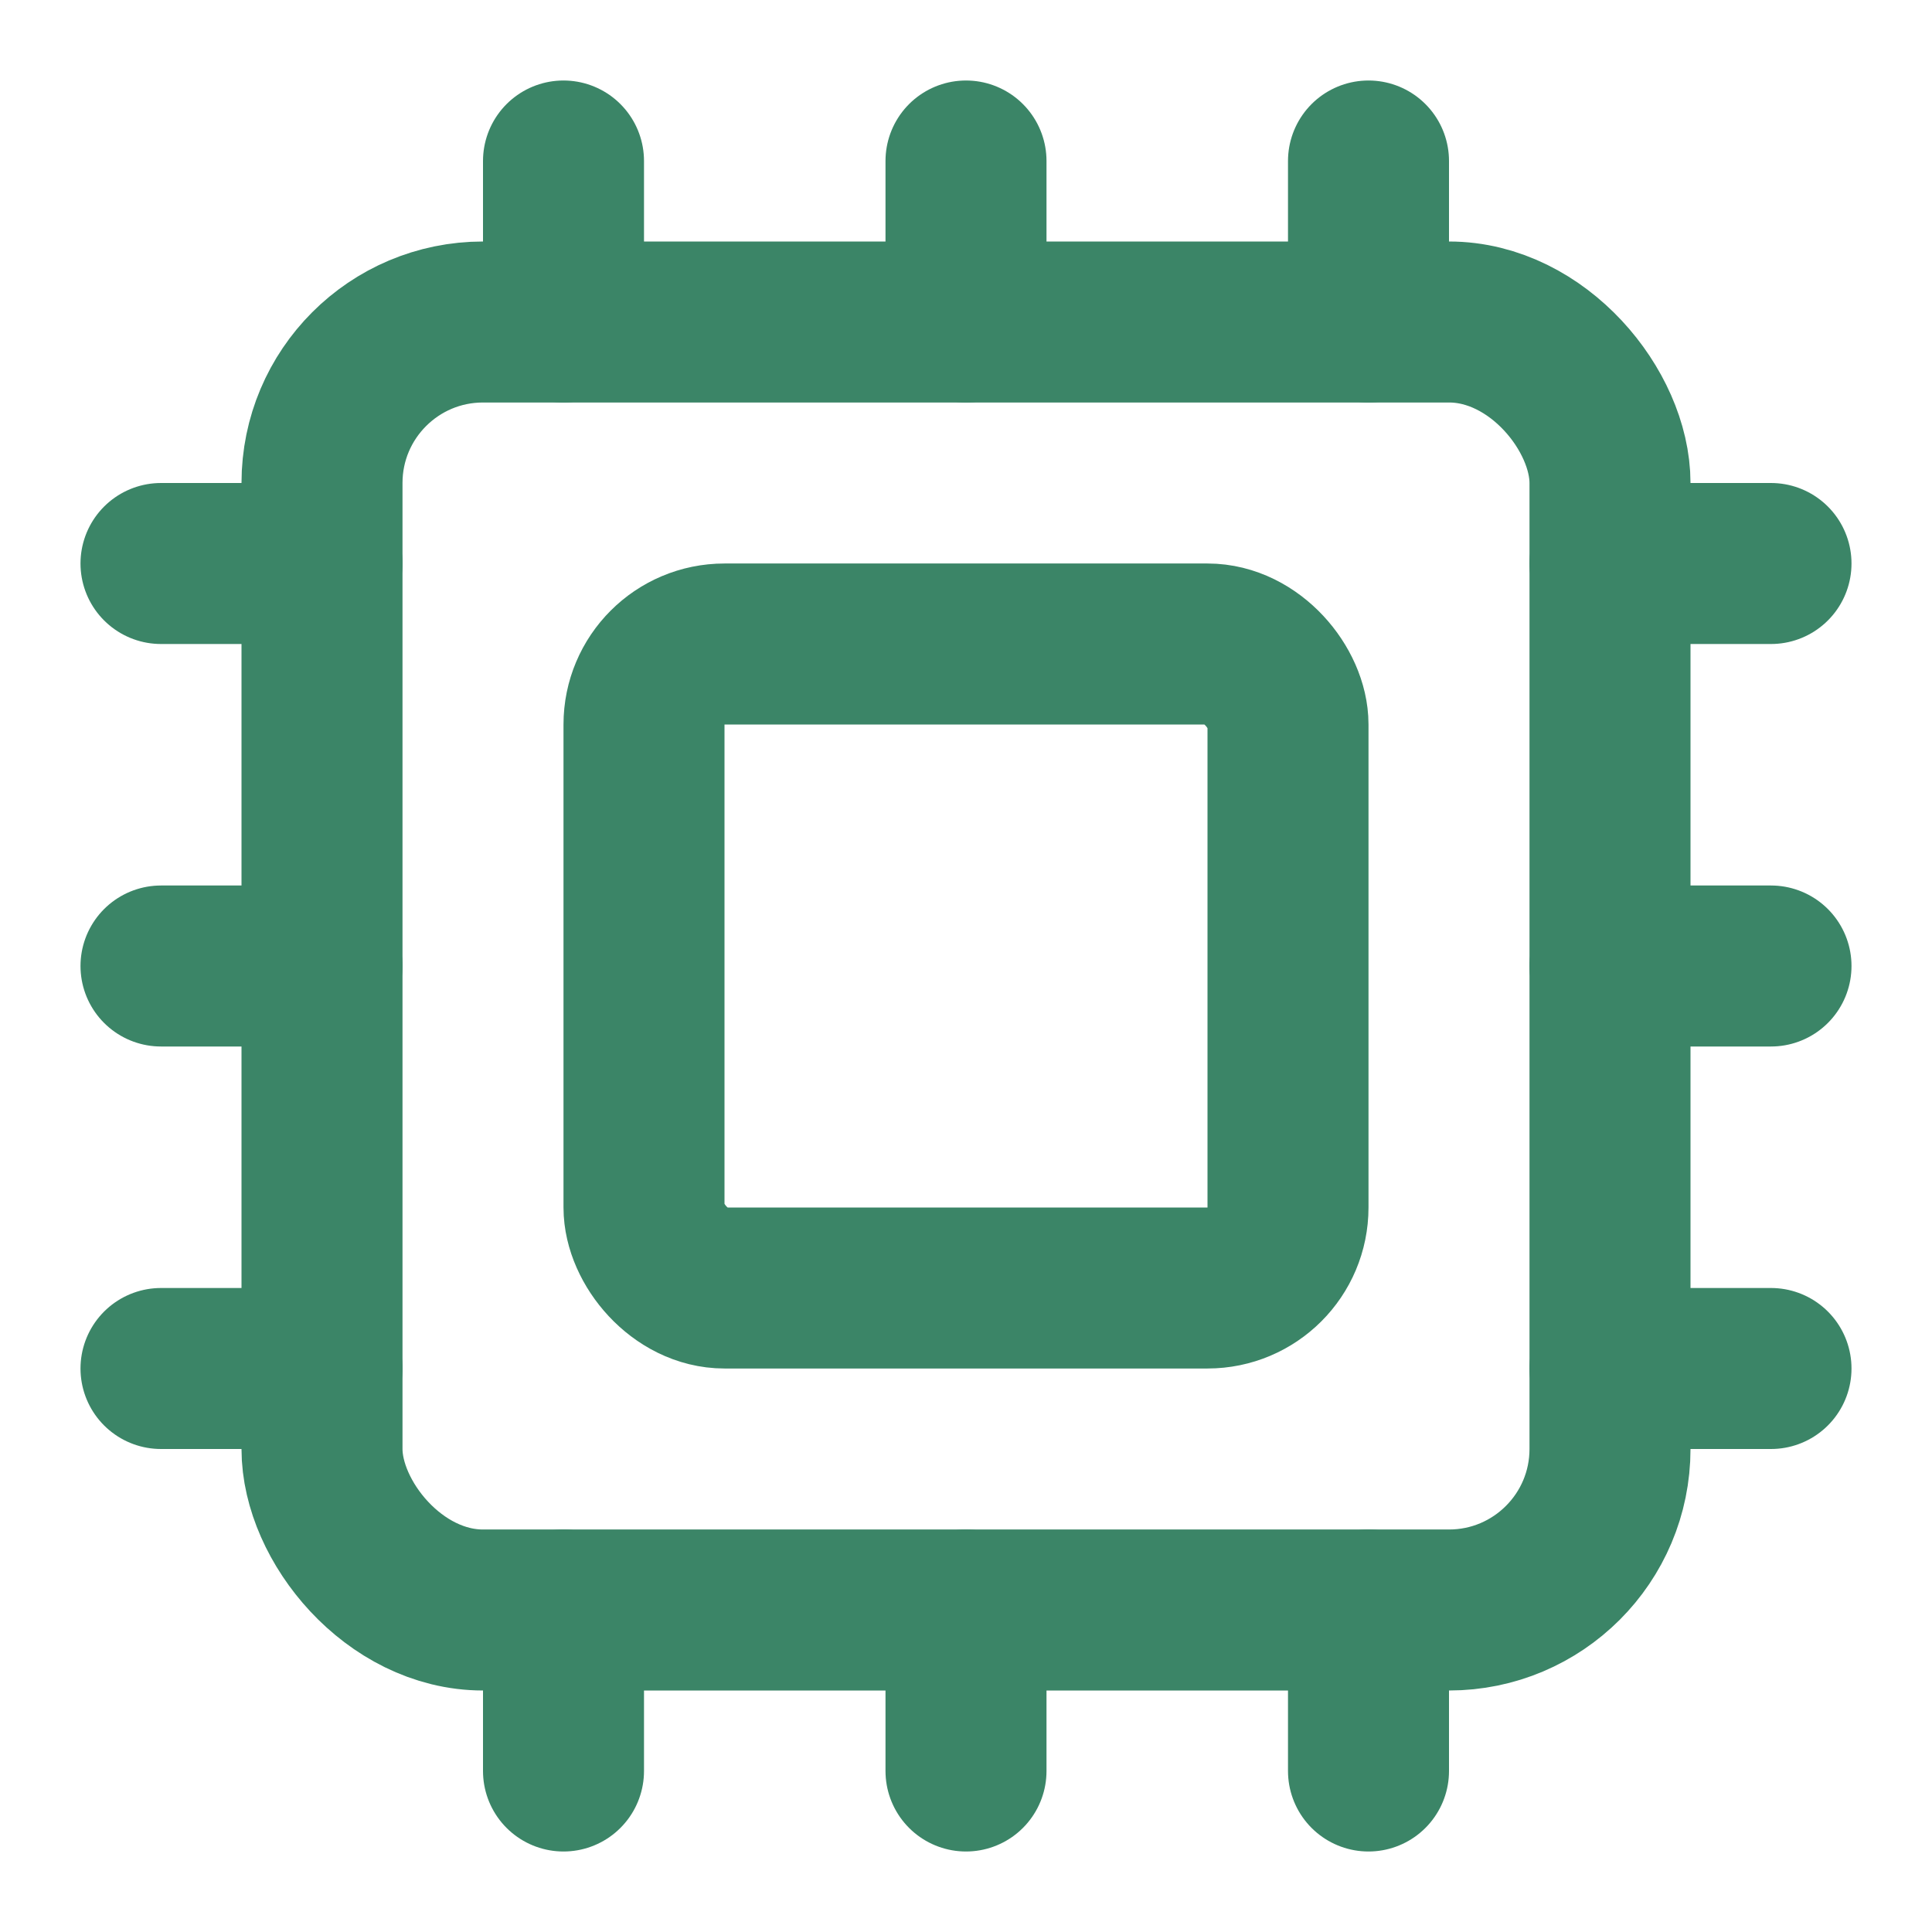 <svg xmlns="http://www.w3.org/2000/svg" width="24" height="24" viewBox="0 0 24 24" fill="none" stroke="#3B8567" stroke-width="2" stroke-linecap="round" stroke-linejoin="round" class="lucide lucide-cpu h-5 w-5 text-primary" aria-hidden="true"><path d="M12 20v2"></path><path d="M12 2v2"></path><path d="M17 20v2"></path><path d="M17 2v2"></path><path d="M2 12h2"></path><path d="M2 17h2"></path><path d="M2 7h2"></path><path d="M20 12h2"></path><path d="M20 17h2"></path><path d="M20 7h2"></path><path d="M7 20v2"></path><path d="M7 2v2"></path><rect x="4" y="4" width="16" height="16" rx="2"></rect><rect x="8" y="8" width="8" height="8" rx="1"></rect></svg>